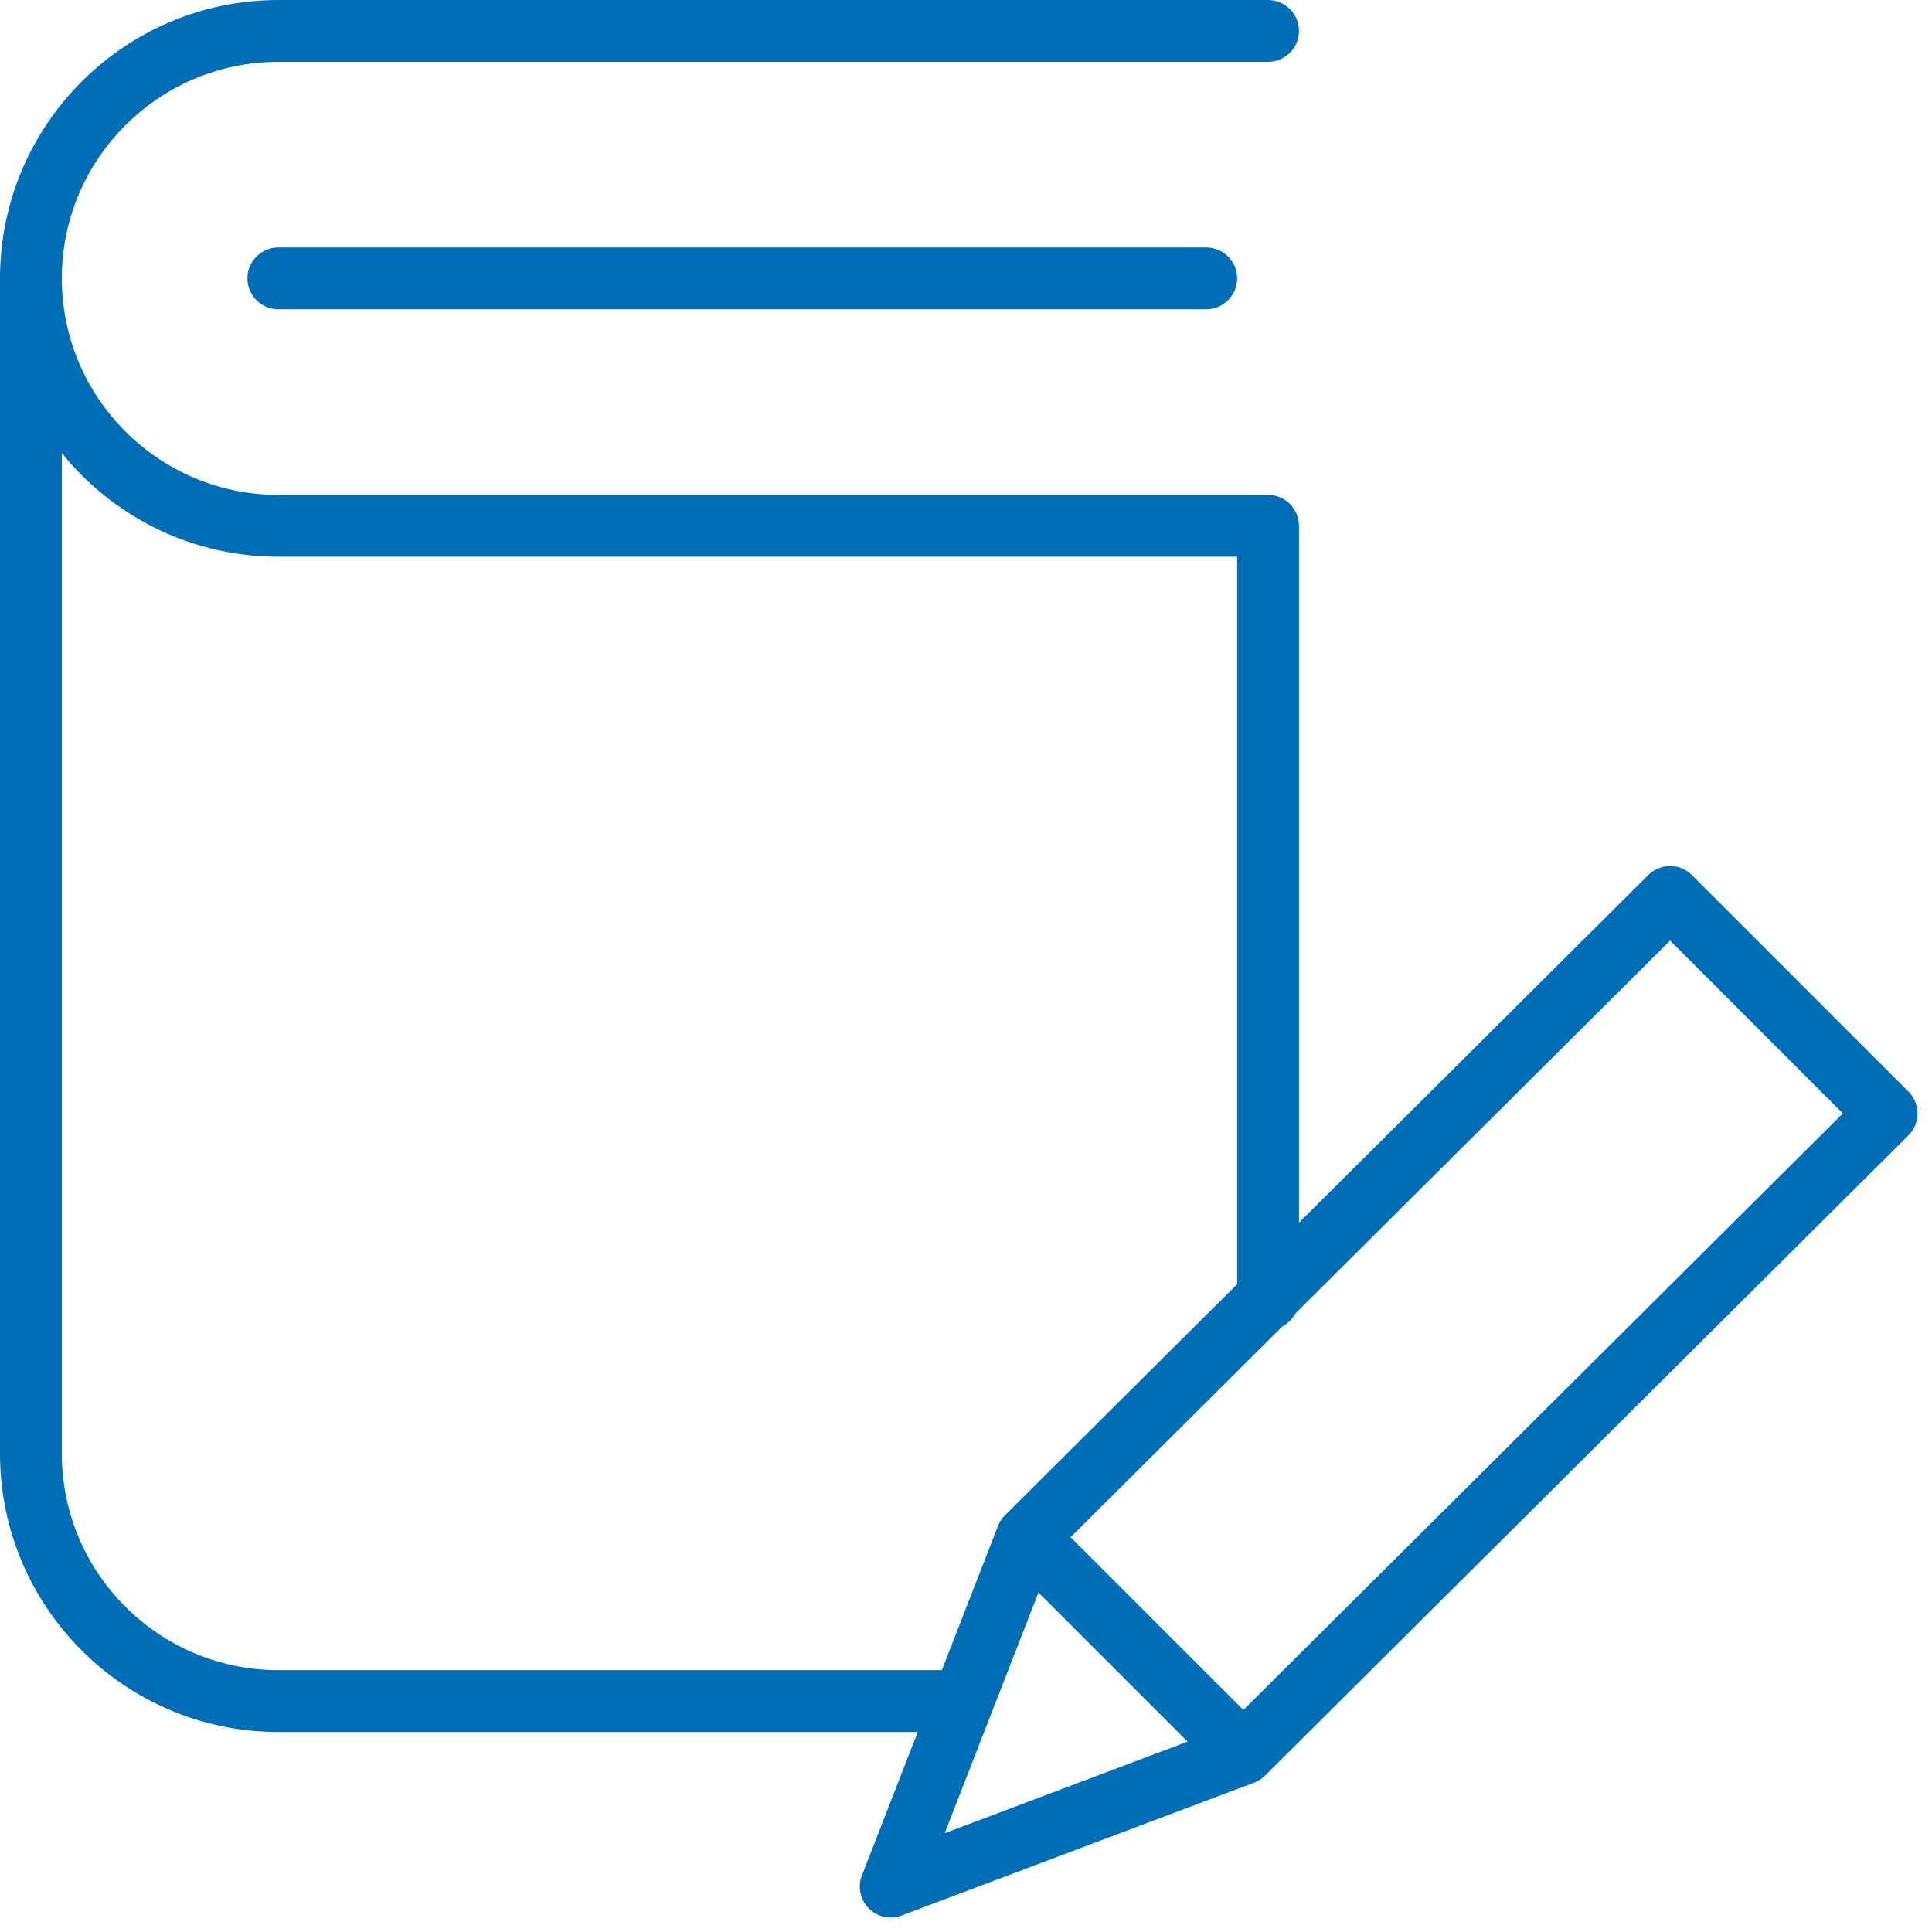 <?xml version="1.0" encoding="UTF-8"?>
<svg width="50px" height="50px" viewBox="0 0 50 50" version="1.1" xmlns="http://www.w3.org/2000/svg" xmlns:xlink="http://www.w3.org/1999/xlink">
    <title>8D352EFF-8D7A-4E8E-8DC8-8000E00421DB</title>
    <defs>
        <filter id="filter-1">
            <feColorMatrix in="SourceGraphic" type="matrix" values="0 0 0 0 1 0 0 0 0 1 0 0 0 0 1 0 0 0 1 0"></feColorMatrix>
        </filter>
    </defs>
    <g id="Product-Detail" stroke="none" stroke-width="1" fill="none" fill-rule="evenodd">
        <g id="Product_Detail" transform="translate(-817, -1234)">
            <g id="book_pen" transform="translate(790, 1209)" filter="url(#filter-1)">
                <g transform="translate(27, 25)">
                    <path d="M31.216,8.005 L7.204,8.005 C6.761,8.005 6.403,7.645 6.403,7.204 C6.403,6.762 6.761,6.404 7.204,6.404 L31.216,6.404 C31.658,6.404 32.017,6.762 32.017,7.204 C32.017,7.645 31.658,8.005 31.216,8.005" id="Fill-100" fill="#006EB7"></path>
                    <path d="M24.812,44.824 L7.203,44.824 C3.231,44.824 -2.96059473e-14,41.592 -2.96059473e-14,37.62 L-2.96059473e-14,7.204 C-2.96059473e-14,6.762 0.357,6.403 0.8,6.403 C1.242,6.403 1.6,6.762 1.6,7.204 L1.6,37.62 C1.6,40.71 4.114,43.223 7.203,43.223 L24.812,43.223 C25.254,43.223 25.614,43.582 25.614,44.023 C25.614,44.466 25.254,44.824 24.812,44.824" id="Fill-101" fill="#006EB7"></path>
                    <path d="M32.817,34.419 C32.375,34.419 32.017,34.06 32.017,33.618 L32.017,14.408 L7.203,14.408 C3.231,14.408 0,11.177 0,7.204 C0,3.232 3.231,6.66133815e-13 7.203,6.66133815e-13 L32.817,6.66133815e-13 C33.258,6.66133815e-13 33.618,0.359 33.618,0.801 C33.618,1.243 33.258,1.601 32.817,1.601 L7.203,1.601 C4.114,1.601 1.6,4.115 1.6,7.204 C1.6,10.294 4.114,12.807 7.203,12.807 L32.817,12.807 C33.258,12.807 33.618,13.166 33.618,13.607 L33.618,33.618 C33.618,34.06 33.258,34.419 32.817,34.419" id="Fill-102" fill="#006EB7"></path>
                    <path d="M27.707,39.783 L32.178,44.254 L47.693,28.815 L43.222,24.343 L27.707,39.783 Z M26.875,41.214 L24.449,47.443 L30.734,45.073 L26.875,41.214 Z M23.052,49.626 C22.841,49.626 22.635,49.544 22.482,49.389 C22.26,49.165 22.191,48.831 22.306,48.536 L25.822,39.507 C25.859,39.405 25.918,39.309 25.998,39.225 C25.998,39.224 25.998,39.225 25.999,39.224 C26,39.223 26,39.223 26,39.222 L26.001,39.222 C26.004,39.219 26.006,39.217 26.009,39.214 L42.658,22.645 C42.971,22.335 43.476,22.334 43.788,22.647 L49.391,28.25 C49.541,28.399 49.626,28.605 49.626,28.817 C49.626,29.03 49.54,29.233 49.39,29.384 L32.741,45.951 L32.732,45.961 C32.647,46.043 32.548,46.101 32.444,46.14 L23.334,49.574 C23.242,49.61 23.147,49.626 23.052,49.626 L23.052,49.626 Z" id="Fill-103" fill="#006EB7"></path>
                </g>
            </g>
        </g>
    </g>
</svg>
